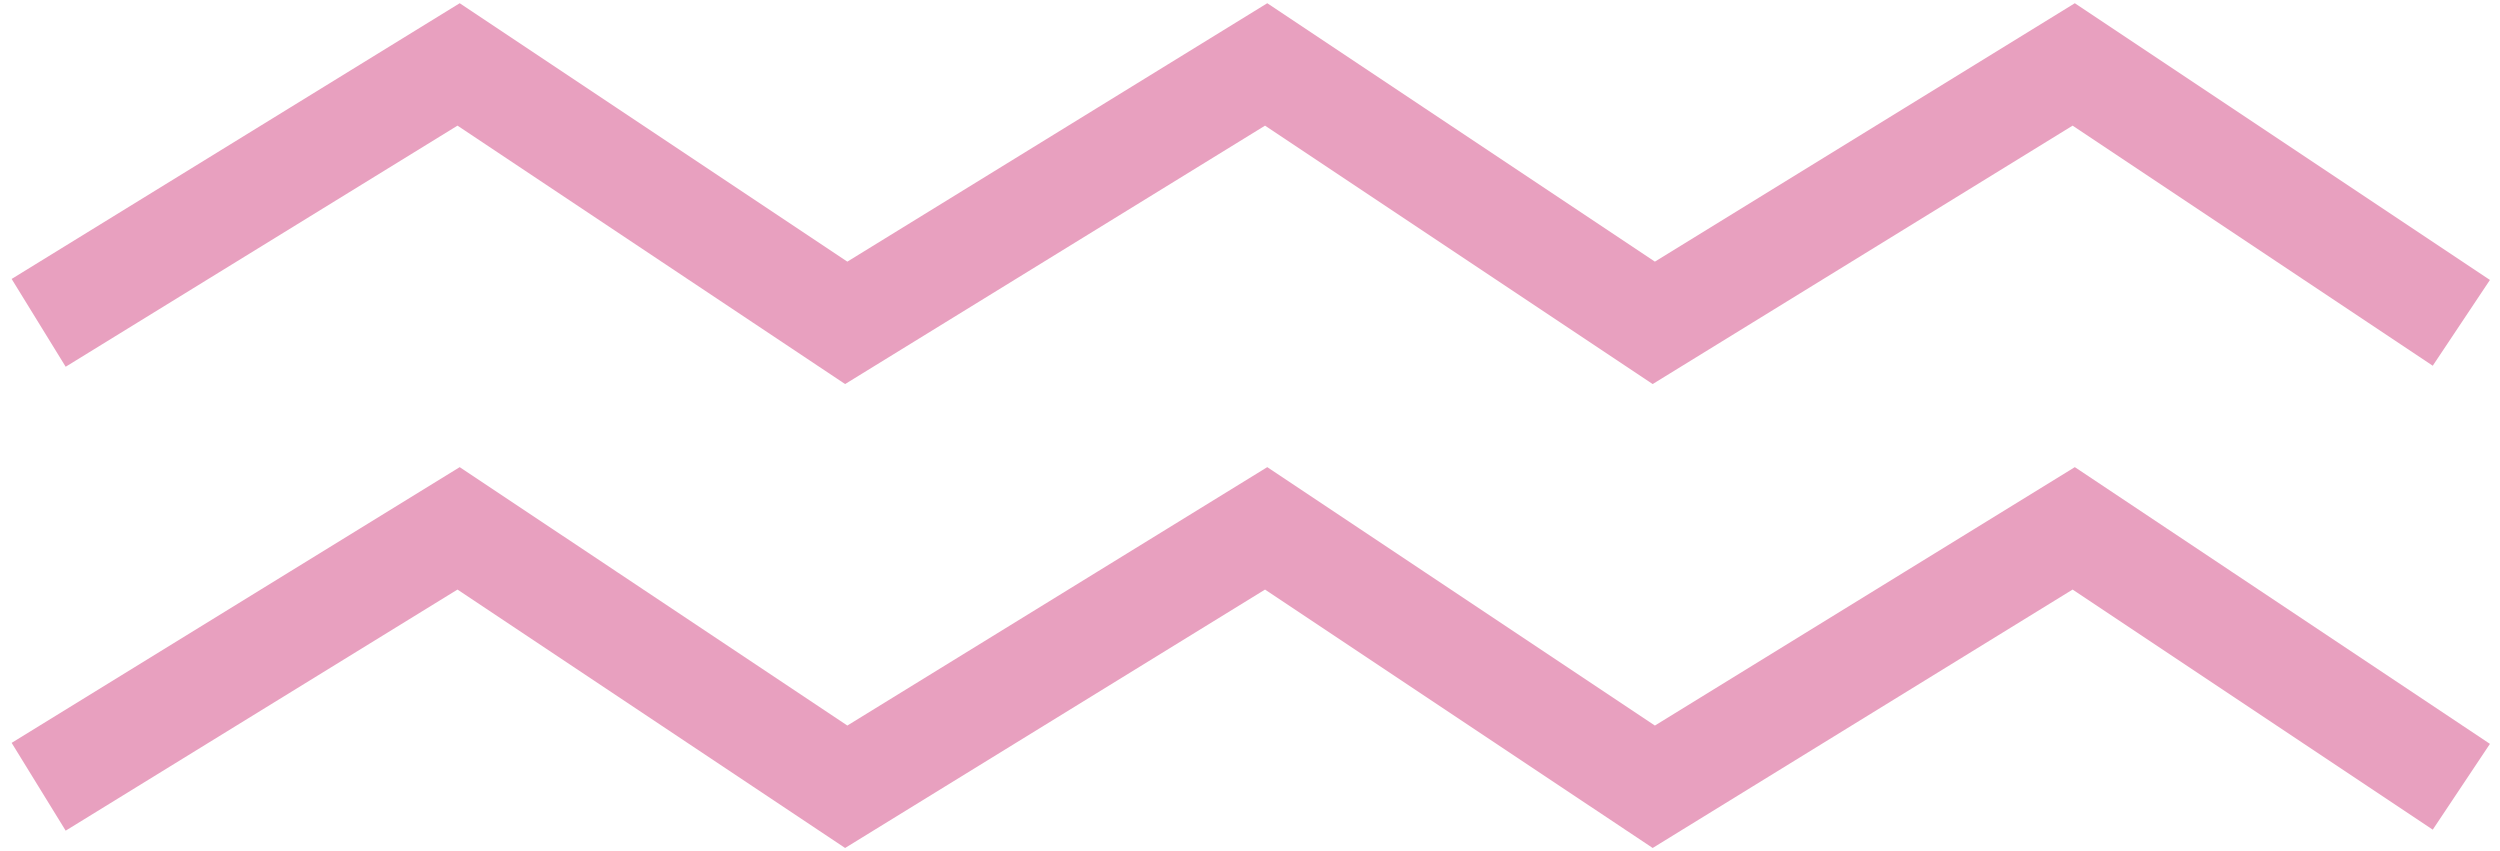 <?xml version="1.0" encoding="UTF-8"?> <svg xmlns="http://www.w3.org/2000/svg" width="194" height="66" viewBox="0 0 194 66" fill="none"><path d="M3 25.053L35.587 5L65.667 25.053L98.253 5L128.333 25.053L160.92 5L191 25.053" stroke="#E8A0BF" stroke-width="8"></path><path d="M3 61.053L35.587 41L65.667 61.053L98.253 41L128.333 61.053L160.92 41L191 61.053" stroke="#E8A0BF" stroke-width="8"></path></svg> 